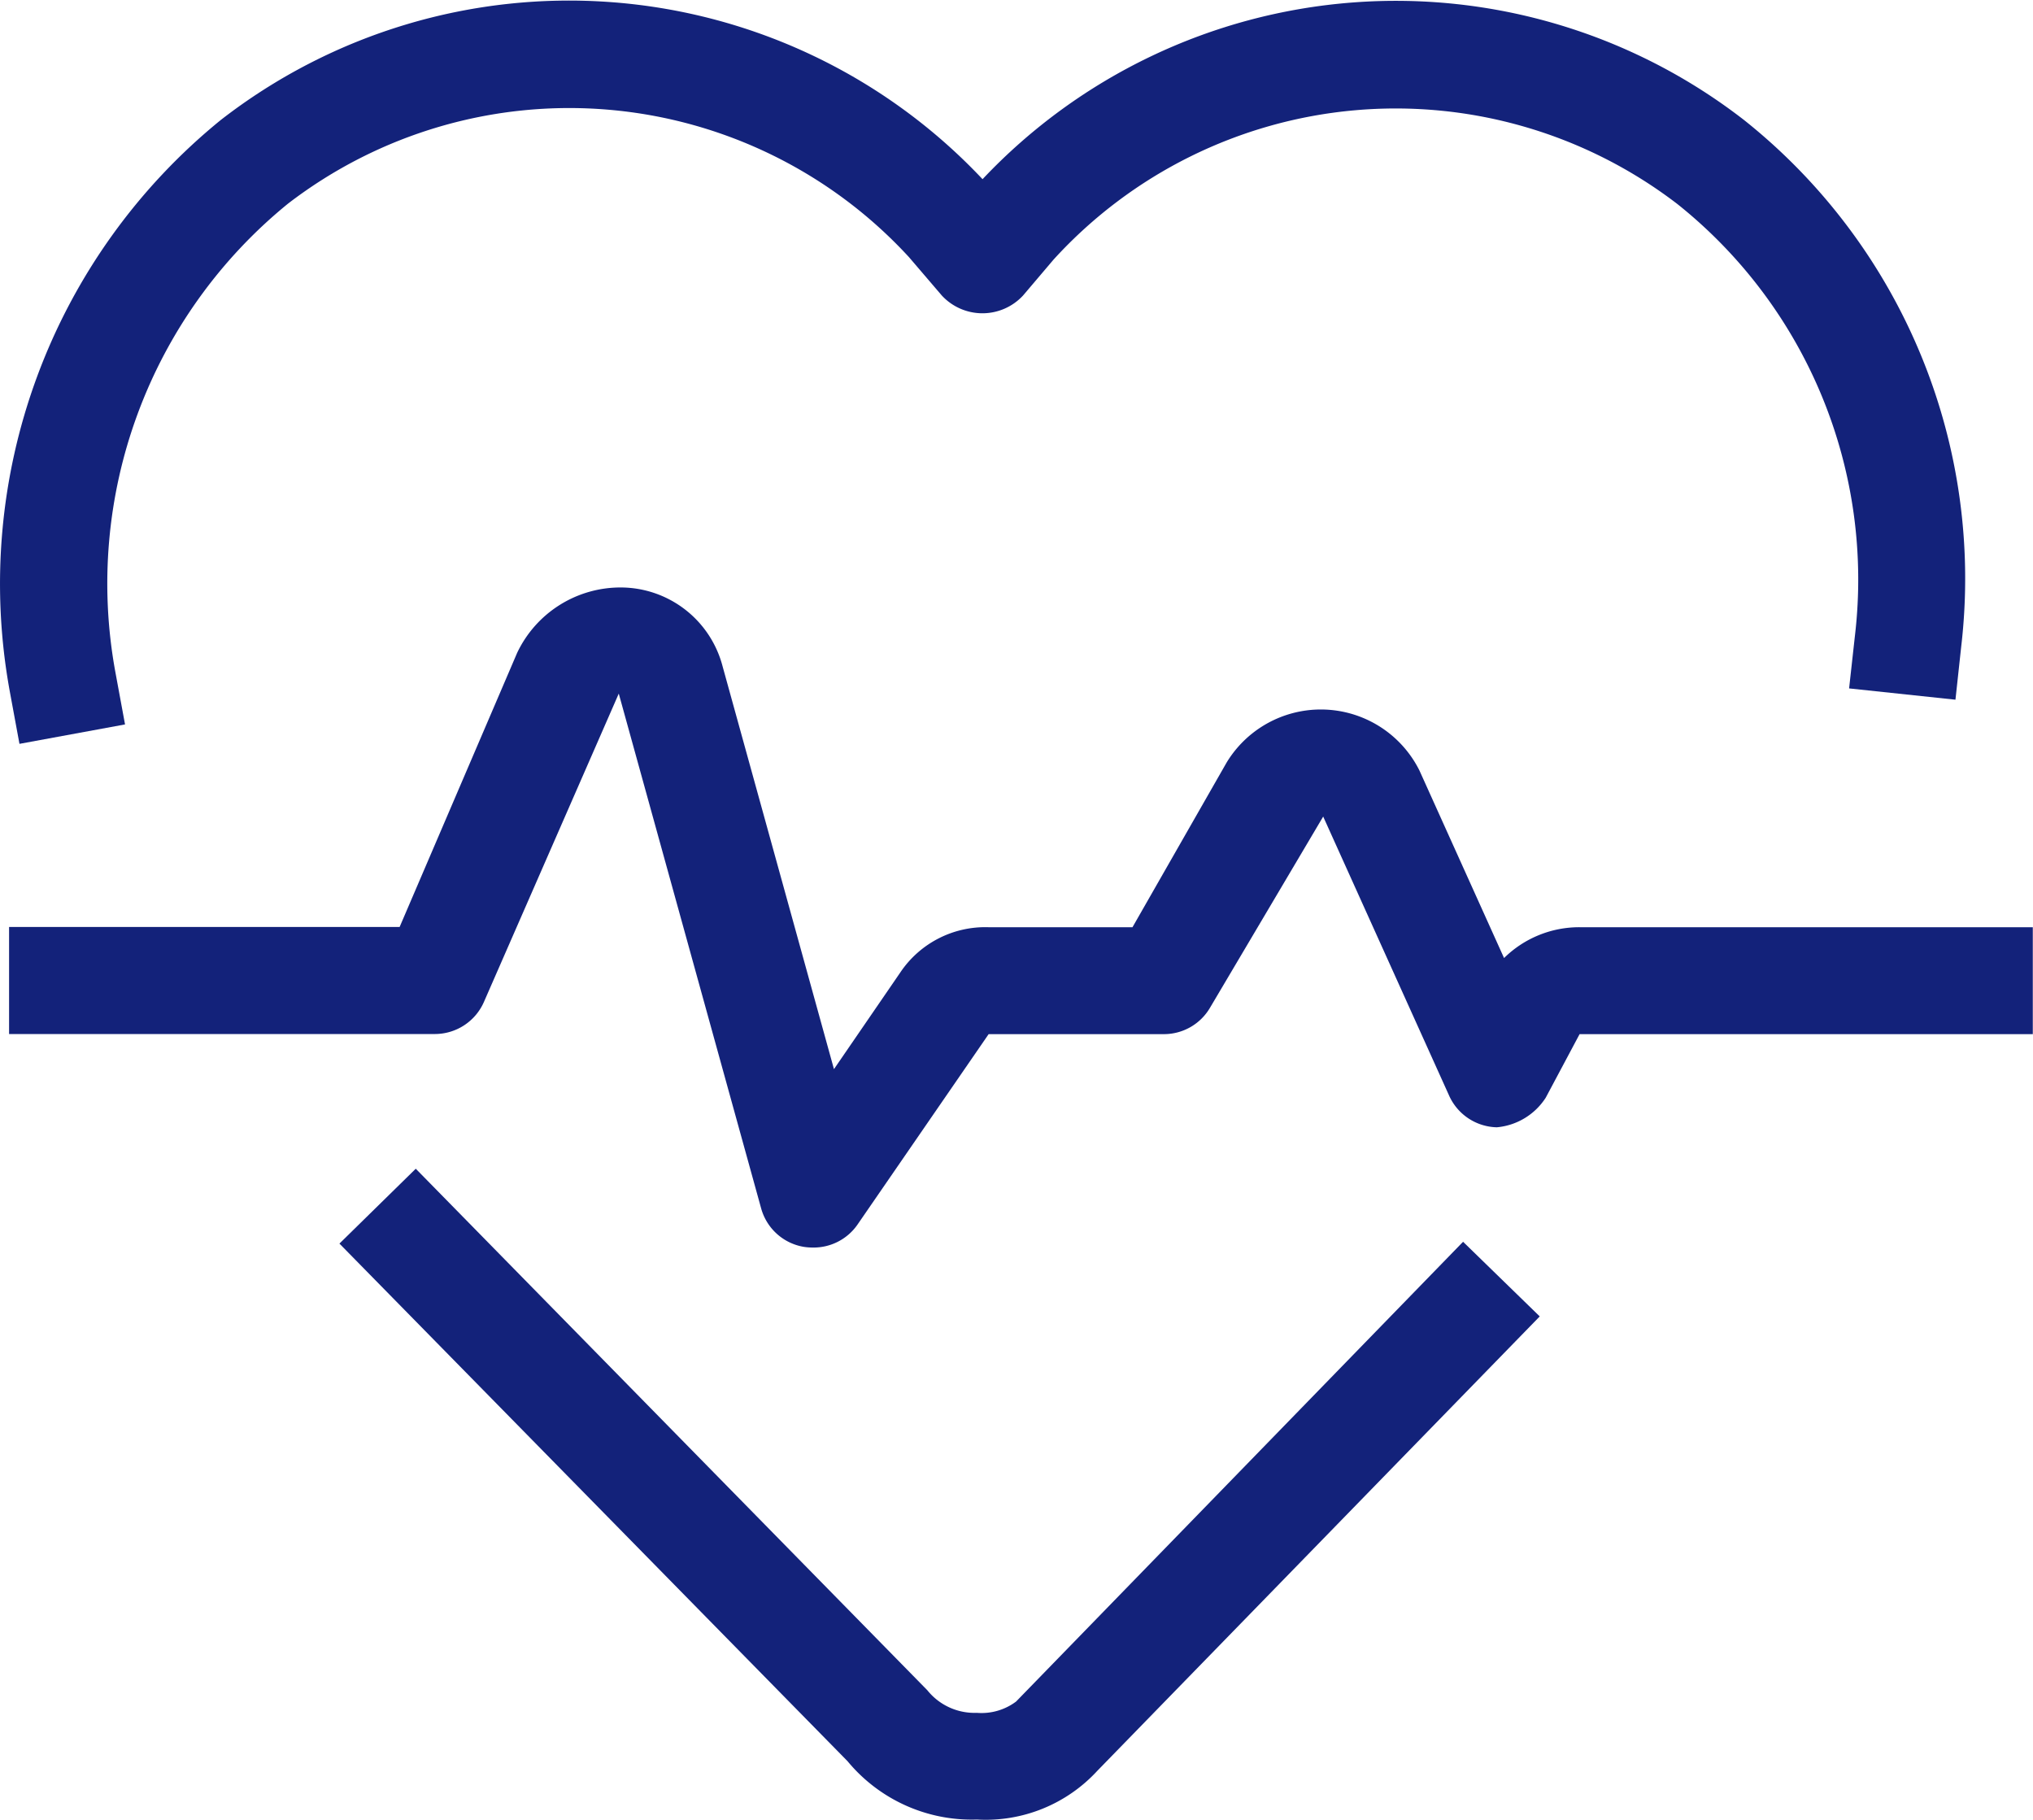 <?xml version="1.0" standalone="no"?><!DOCTYPE svg PUBLIC "-//W3C//DTD SVG 1.1//EN" "http://www.w3.org/Graphics/SVG/1.1/DTD/svg11.dtd"><svg class="icon" width="200px" height="179.02px" viewBox="0 0 1144 1024" version="1.1" xmlns="http://www.w3.org/2000/svg"><path d="M549.718 1023.854a90.663 90.663 0 0 1-72.81-32.847l-285.904-291.241 42.949-42.123 287.874 293.465a34.054 34.054 0 0 0 27.828 12.707 32.466 32.466 0 0 0 22.11-6.353l251.532-258.711 43.14 41.996-248.991 255.725a85.39 85.39 0 0 1-67.727 27.383zM10.948 418.563l-5.464-29.607a336.287 336.287 0 0 1 118.809-321.483 319.514 319.514 0 0 1 428.602 33.355 319.704 319.704 0 0 1 428.665-33.165 329.679 329.679 0 0 1 122.049 296.133l-3.24 29.925-59.849-6.353 3.304-29.861a270.211 270.211 0 0 0-99.939-242.701 260.49 260.49 0 0 0-351.027 31.259l-17.154 20.204a31.132 31.132 0 0 1-45.745 0l-18.488-21.602a259.728 259.728 0 0 0-349.438-30.052A275.548 275.548 0 0 0 64.889 378.029l5.464 29.607z" fill="#13227a" /><path d="M457.276 701.99a32.593 32.593 0 0 1-4.956-0.381 30.052 30.052 0 0 1-24.016-21.665L348.188 390.291 272.392 563.612a30.179 30.179 0 0 1-27.701 18.234H5.103V521.616h219.765L291.007 367.355a64.36 64.36 0 0 1 58.451-36.786 59.341 59.341 0 0 1 57.181 44.474l62.645 226.563 37.358-54.449a57.562 57.562 0 0 1 49.493-25.414h81.133l52.988-92.696a62.009 62.009 0 0 1 108.516 4.574l47.587 105.467a60.294 60.294 0 0 1 42.504-17.345h255.026v60.167H888.864l-19.06 35.77a36.596 36.596 0 0 1-27.51 16.646 30.179 30.179 0 0 1-26.811-17.726l-70.904-157.12-63.534 107.309a30.052 30.052 0 0 1-26.113 15.121H556.326l-73.763 107.119a30.052 30.052 0 0 1-25.287 12.961z" fill="#13227a" /></svg>